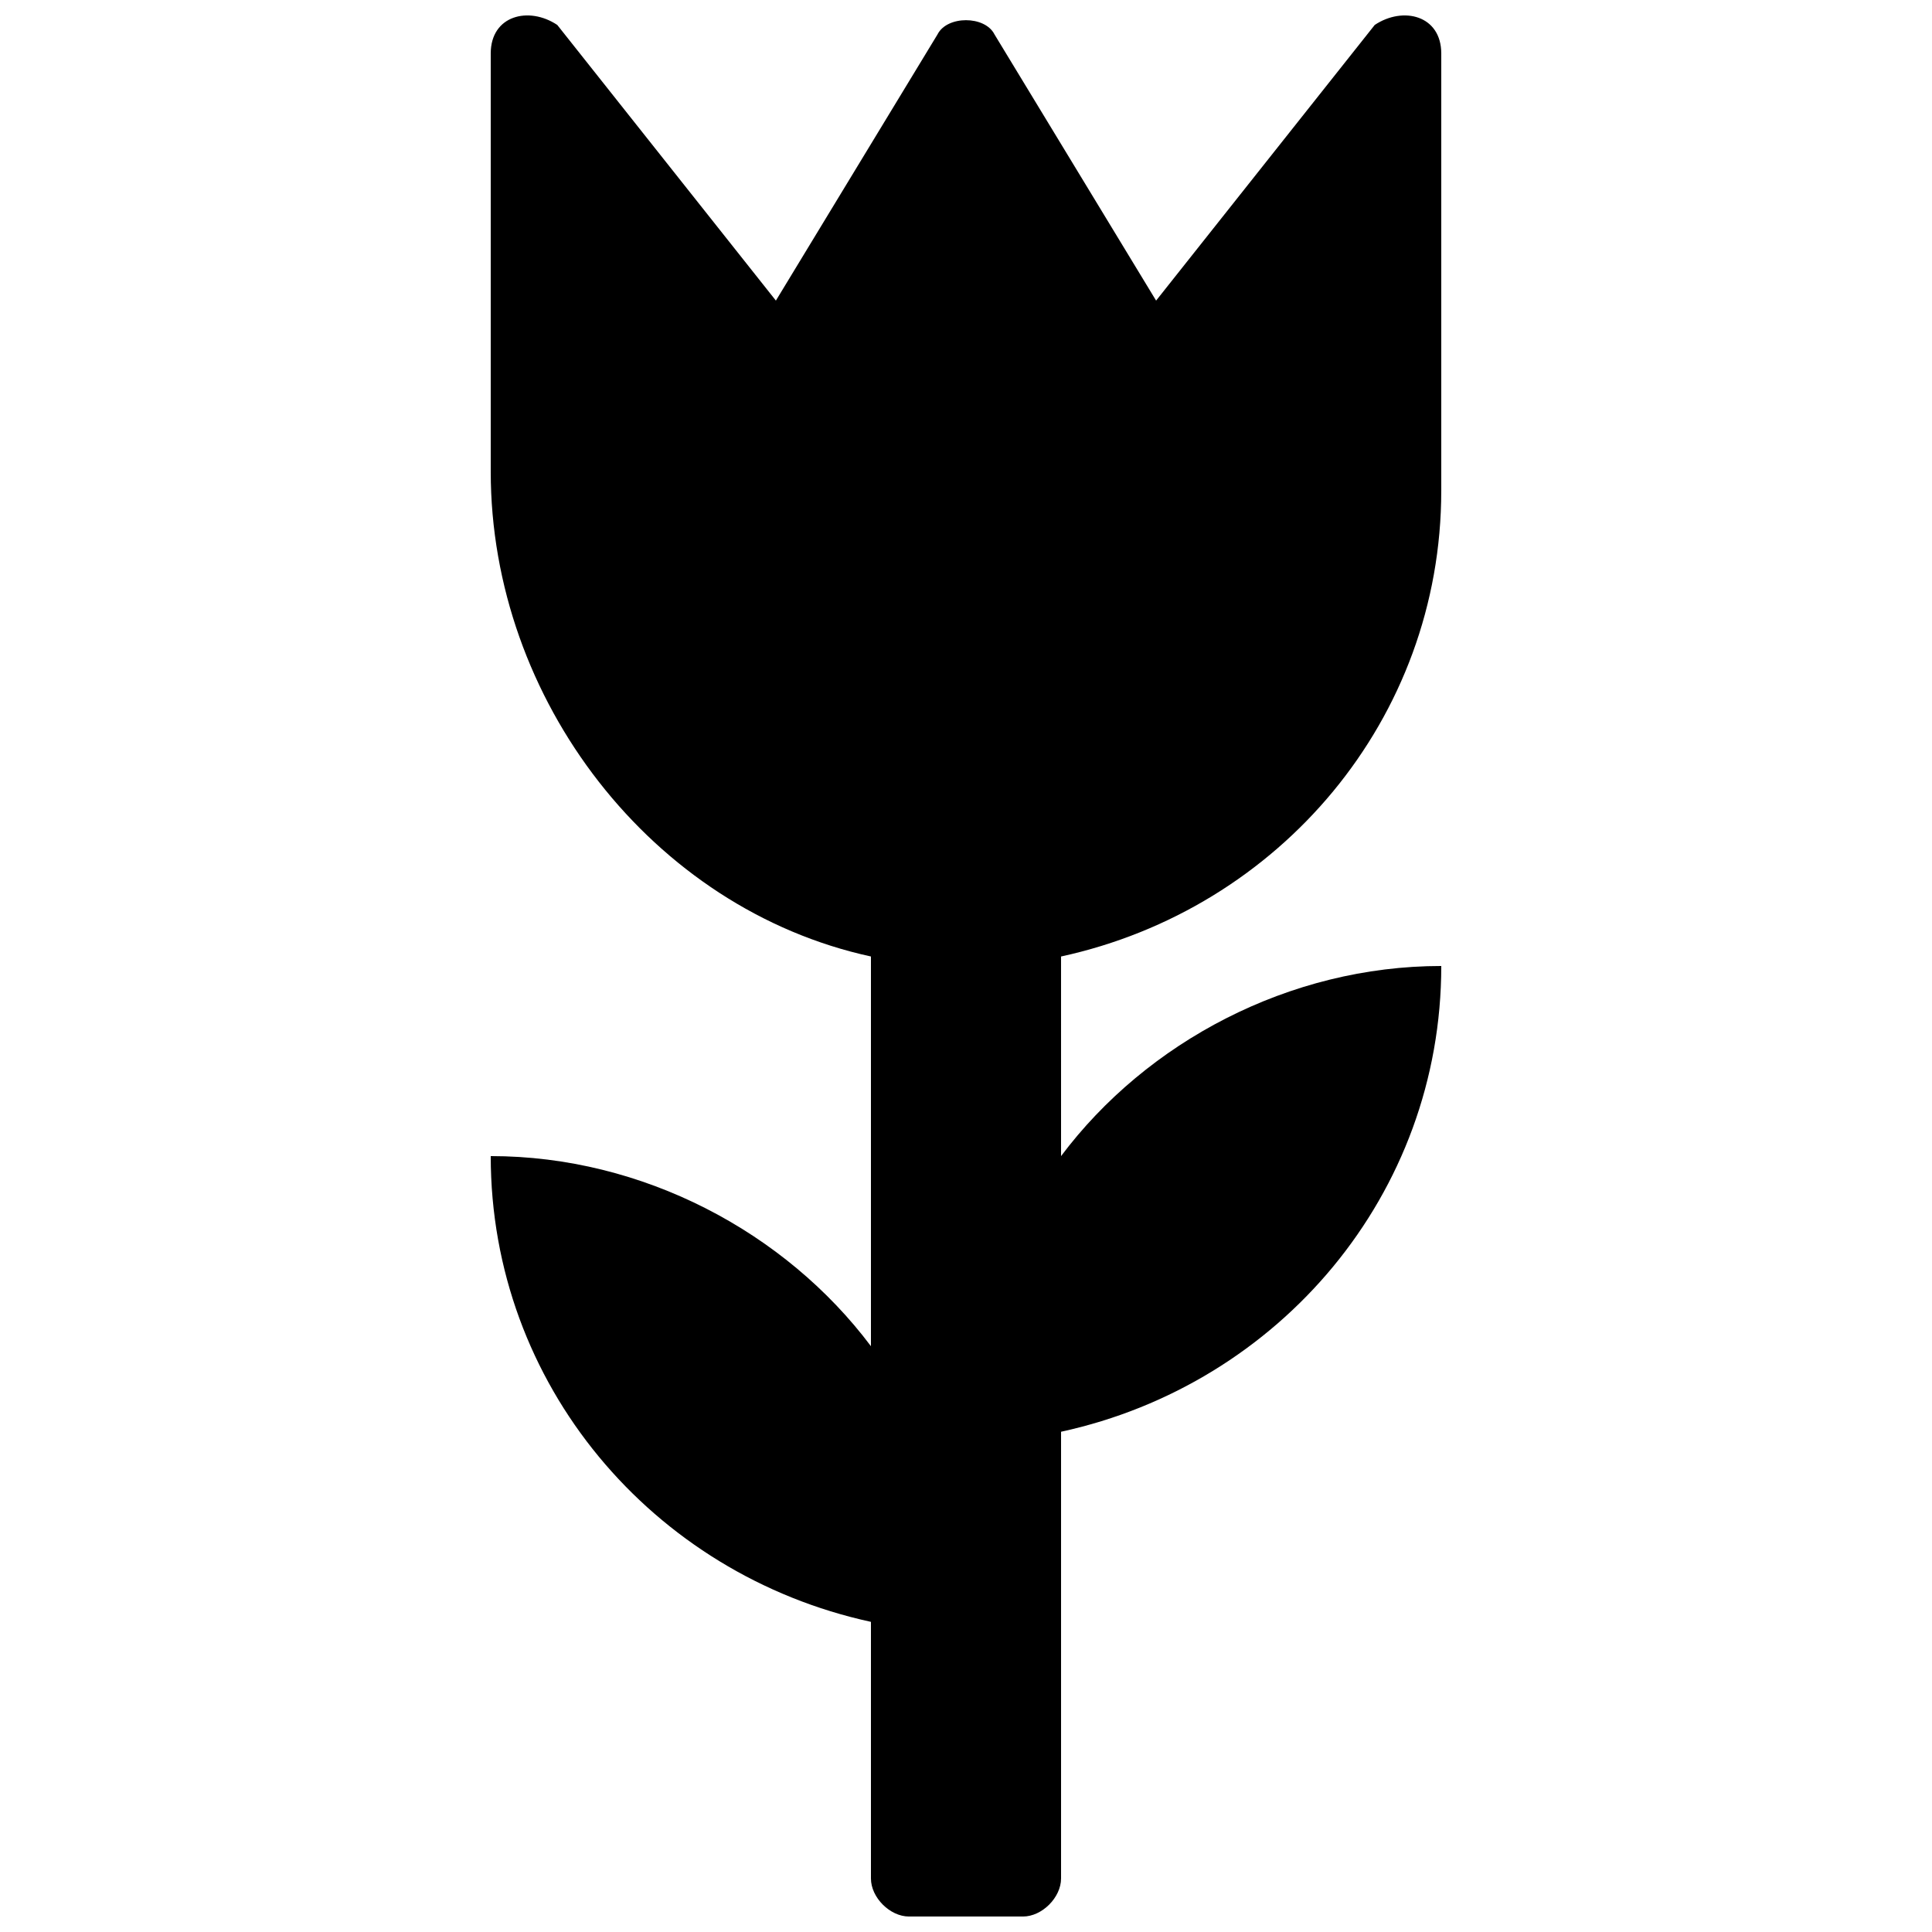 <?xml version="1.0" encoding="UTF-8"?>
<!-- Uploaded to: SVG Find, www.svgrepo.com, Generator: SVG Find Mixer Tools -->
<svg width="800px" height="800px" version="1.1" viewBox="144 144 512 512" xmlns="http://www.w3.org/2000/svg">
 <defs>
  <clipPath id="a">
   <path d="m274 148.09h252v503.81h-252z"/>
  </clipPath>
 </defs>
 <g clip-path="url(#a)">
  <path d="m525.95 274.05v-115.88c0-10.078-10.078-12.594-17.633-7.559l-57.938 73.051-42.824-70.535c-2.519-5.035-12.594-5.035-15.113 0.004l-42.824 70.531-57.938-73.051c-7.559-5.039-17.633-2.519-17.633 7.559v110.84c0 60.457 42.824 115.88 100.76 128.47v103.28c-22.672-30.23-60.457-50.383-100.76-50.383 0 60.457 42.824 110.84 100.76 123.43v68.016c0 5.035 5.039 10.074 10.074 10.074h30.23c5.039 0 10.078-5.039 10.078-10.078v-118.39c57.938-12.594 100.76-62.977 100.76-123.43-40.305 0-78.09 20.152-100.76 50.383l-0.004-52.898c57.941-12.598 100.76-62.977 100.76-123.43z"/>
 </g>
</svg>